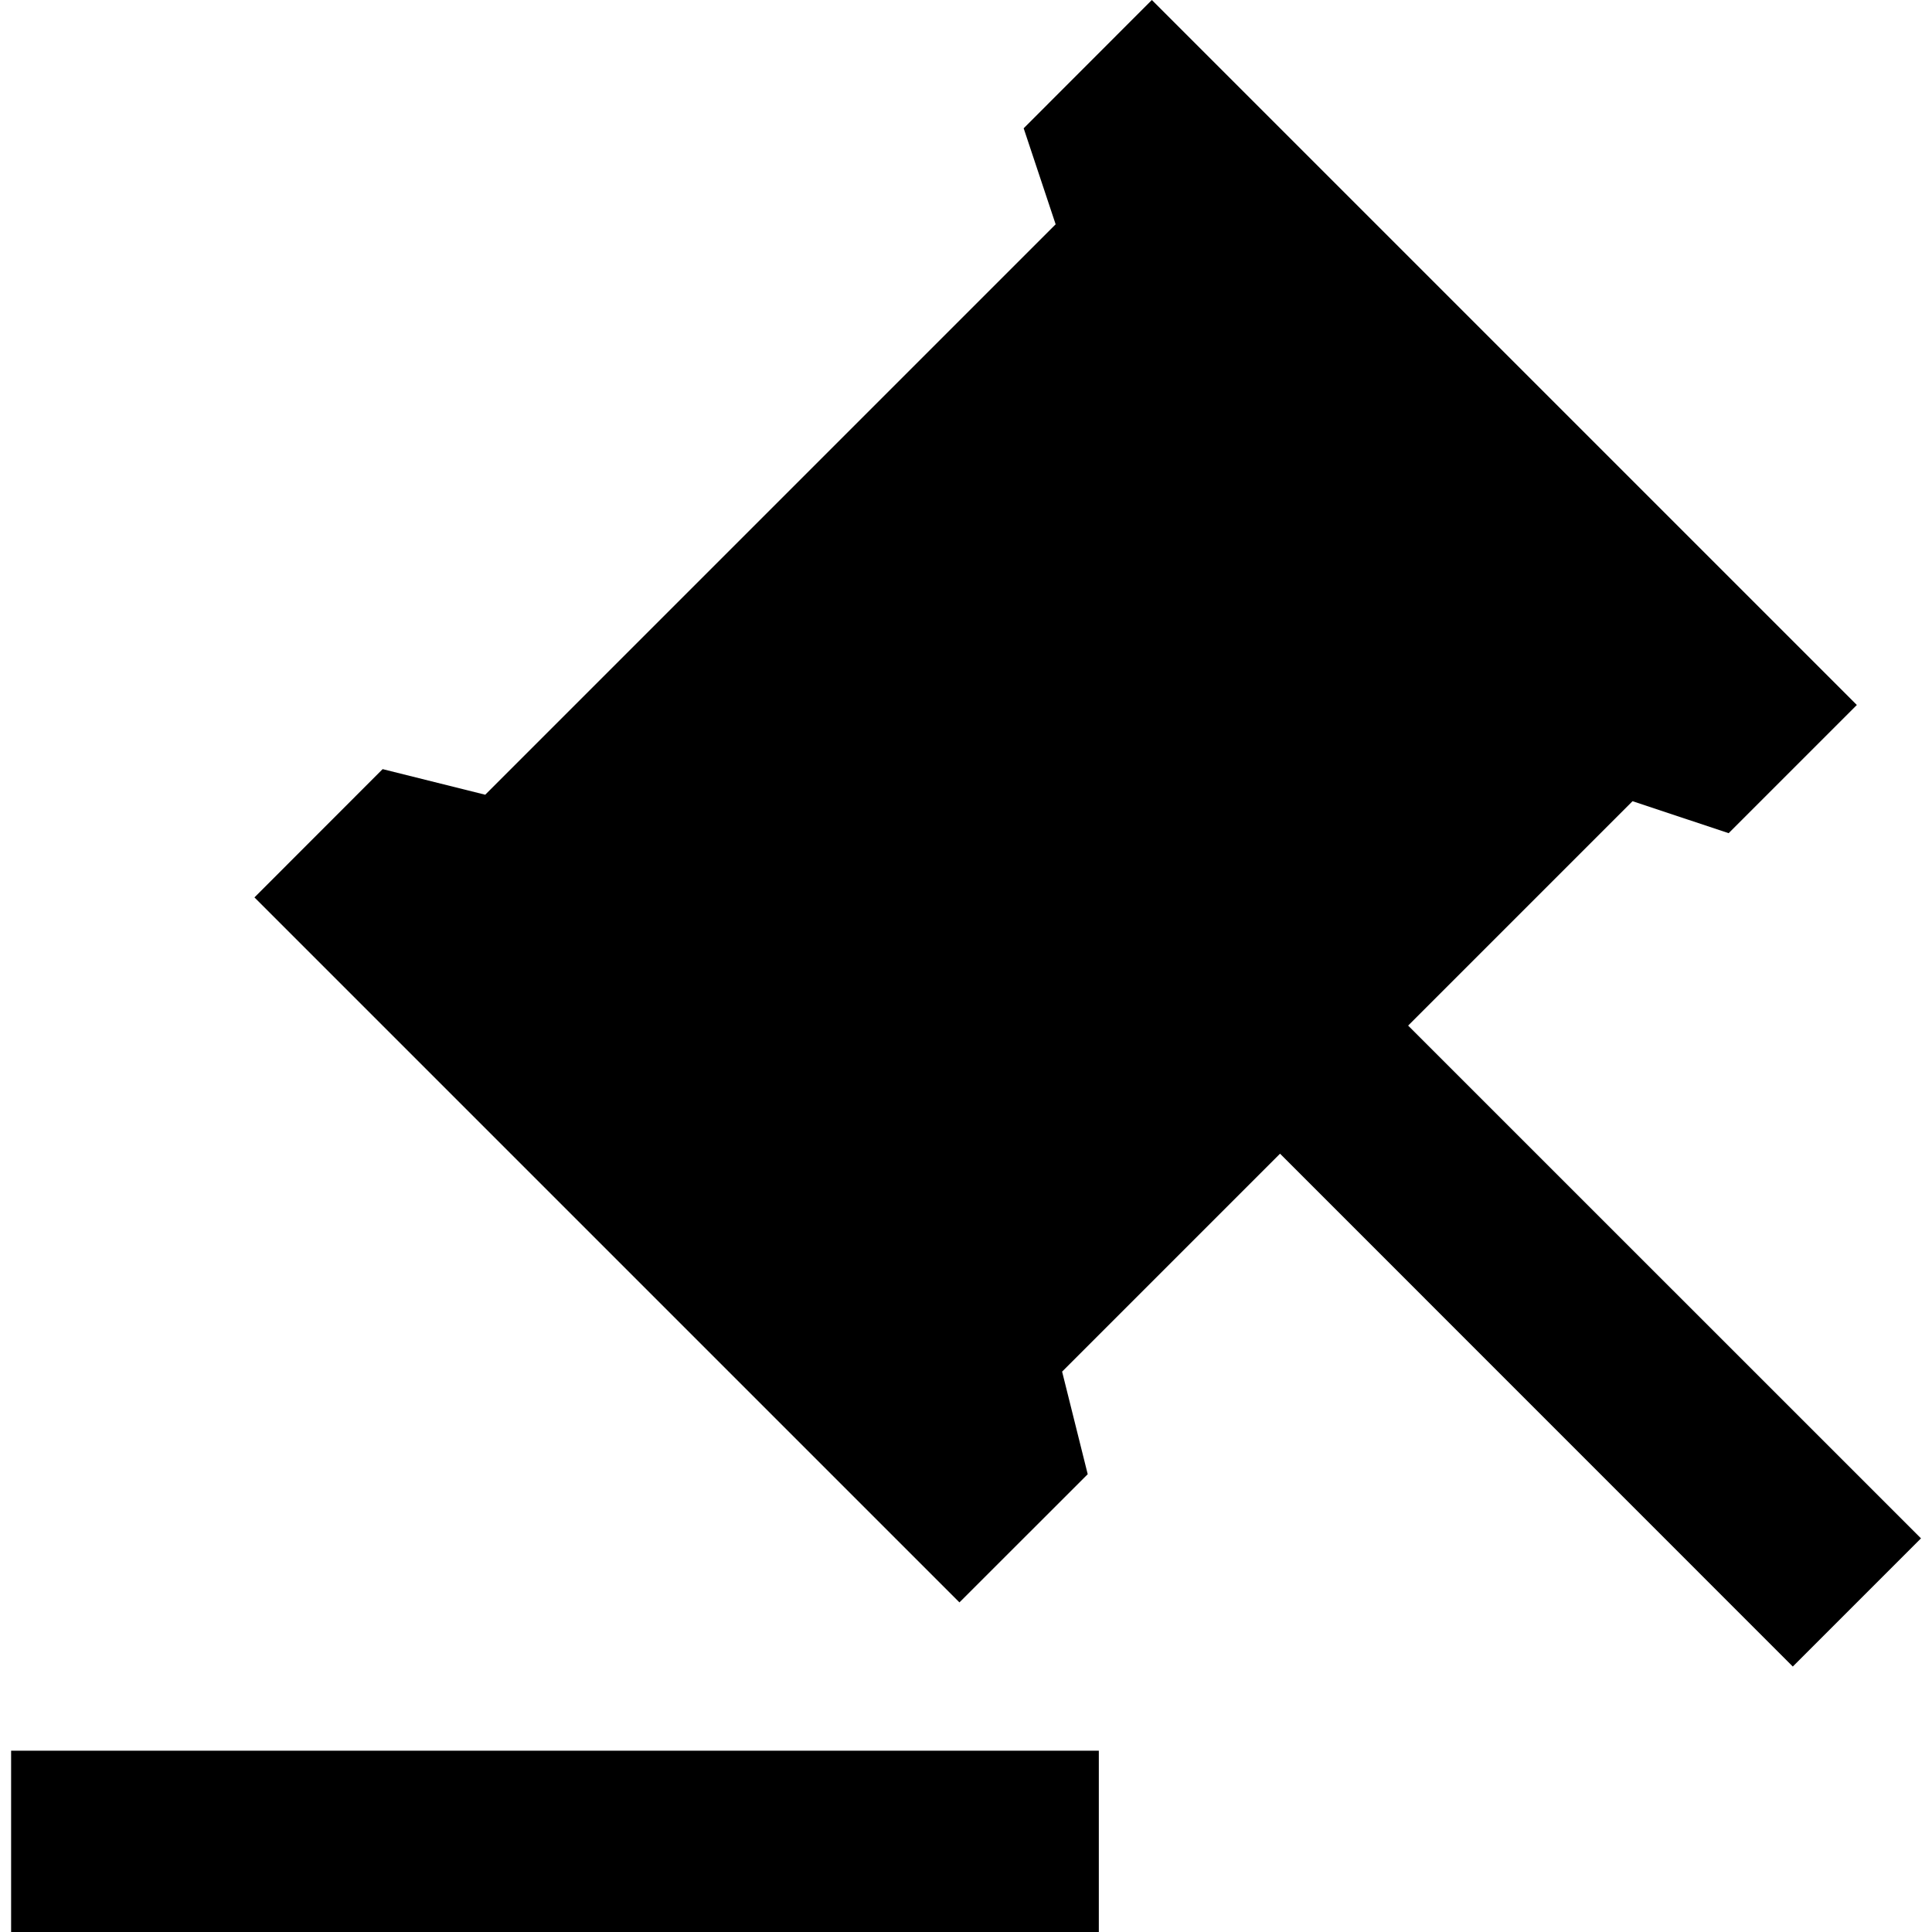 <svg width="20" height="20" viewBox="0 0 20 20" fill="none" xmlns="http://www.w3.org/2000/svg">
<path d="M11.375 18.123V20H0.115V18.123H11.375ZM11.924 0L19.222 7.298L17.895 8.625L16.9 8.294L14.577 10.617L19.886 15.925L18.559 17.252L13.251 11.943L10.995 14.199L11.26 15.261L9.932 16.588L2.634 9.29L3.961 7.962L5.023 8.227L10.928 2.322L10.597 1.328L11.924 0Z" fill="black"/>
</svg>

